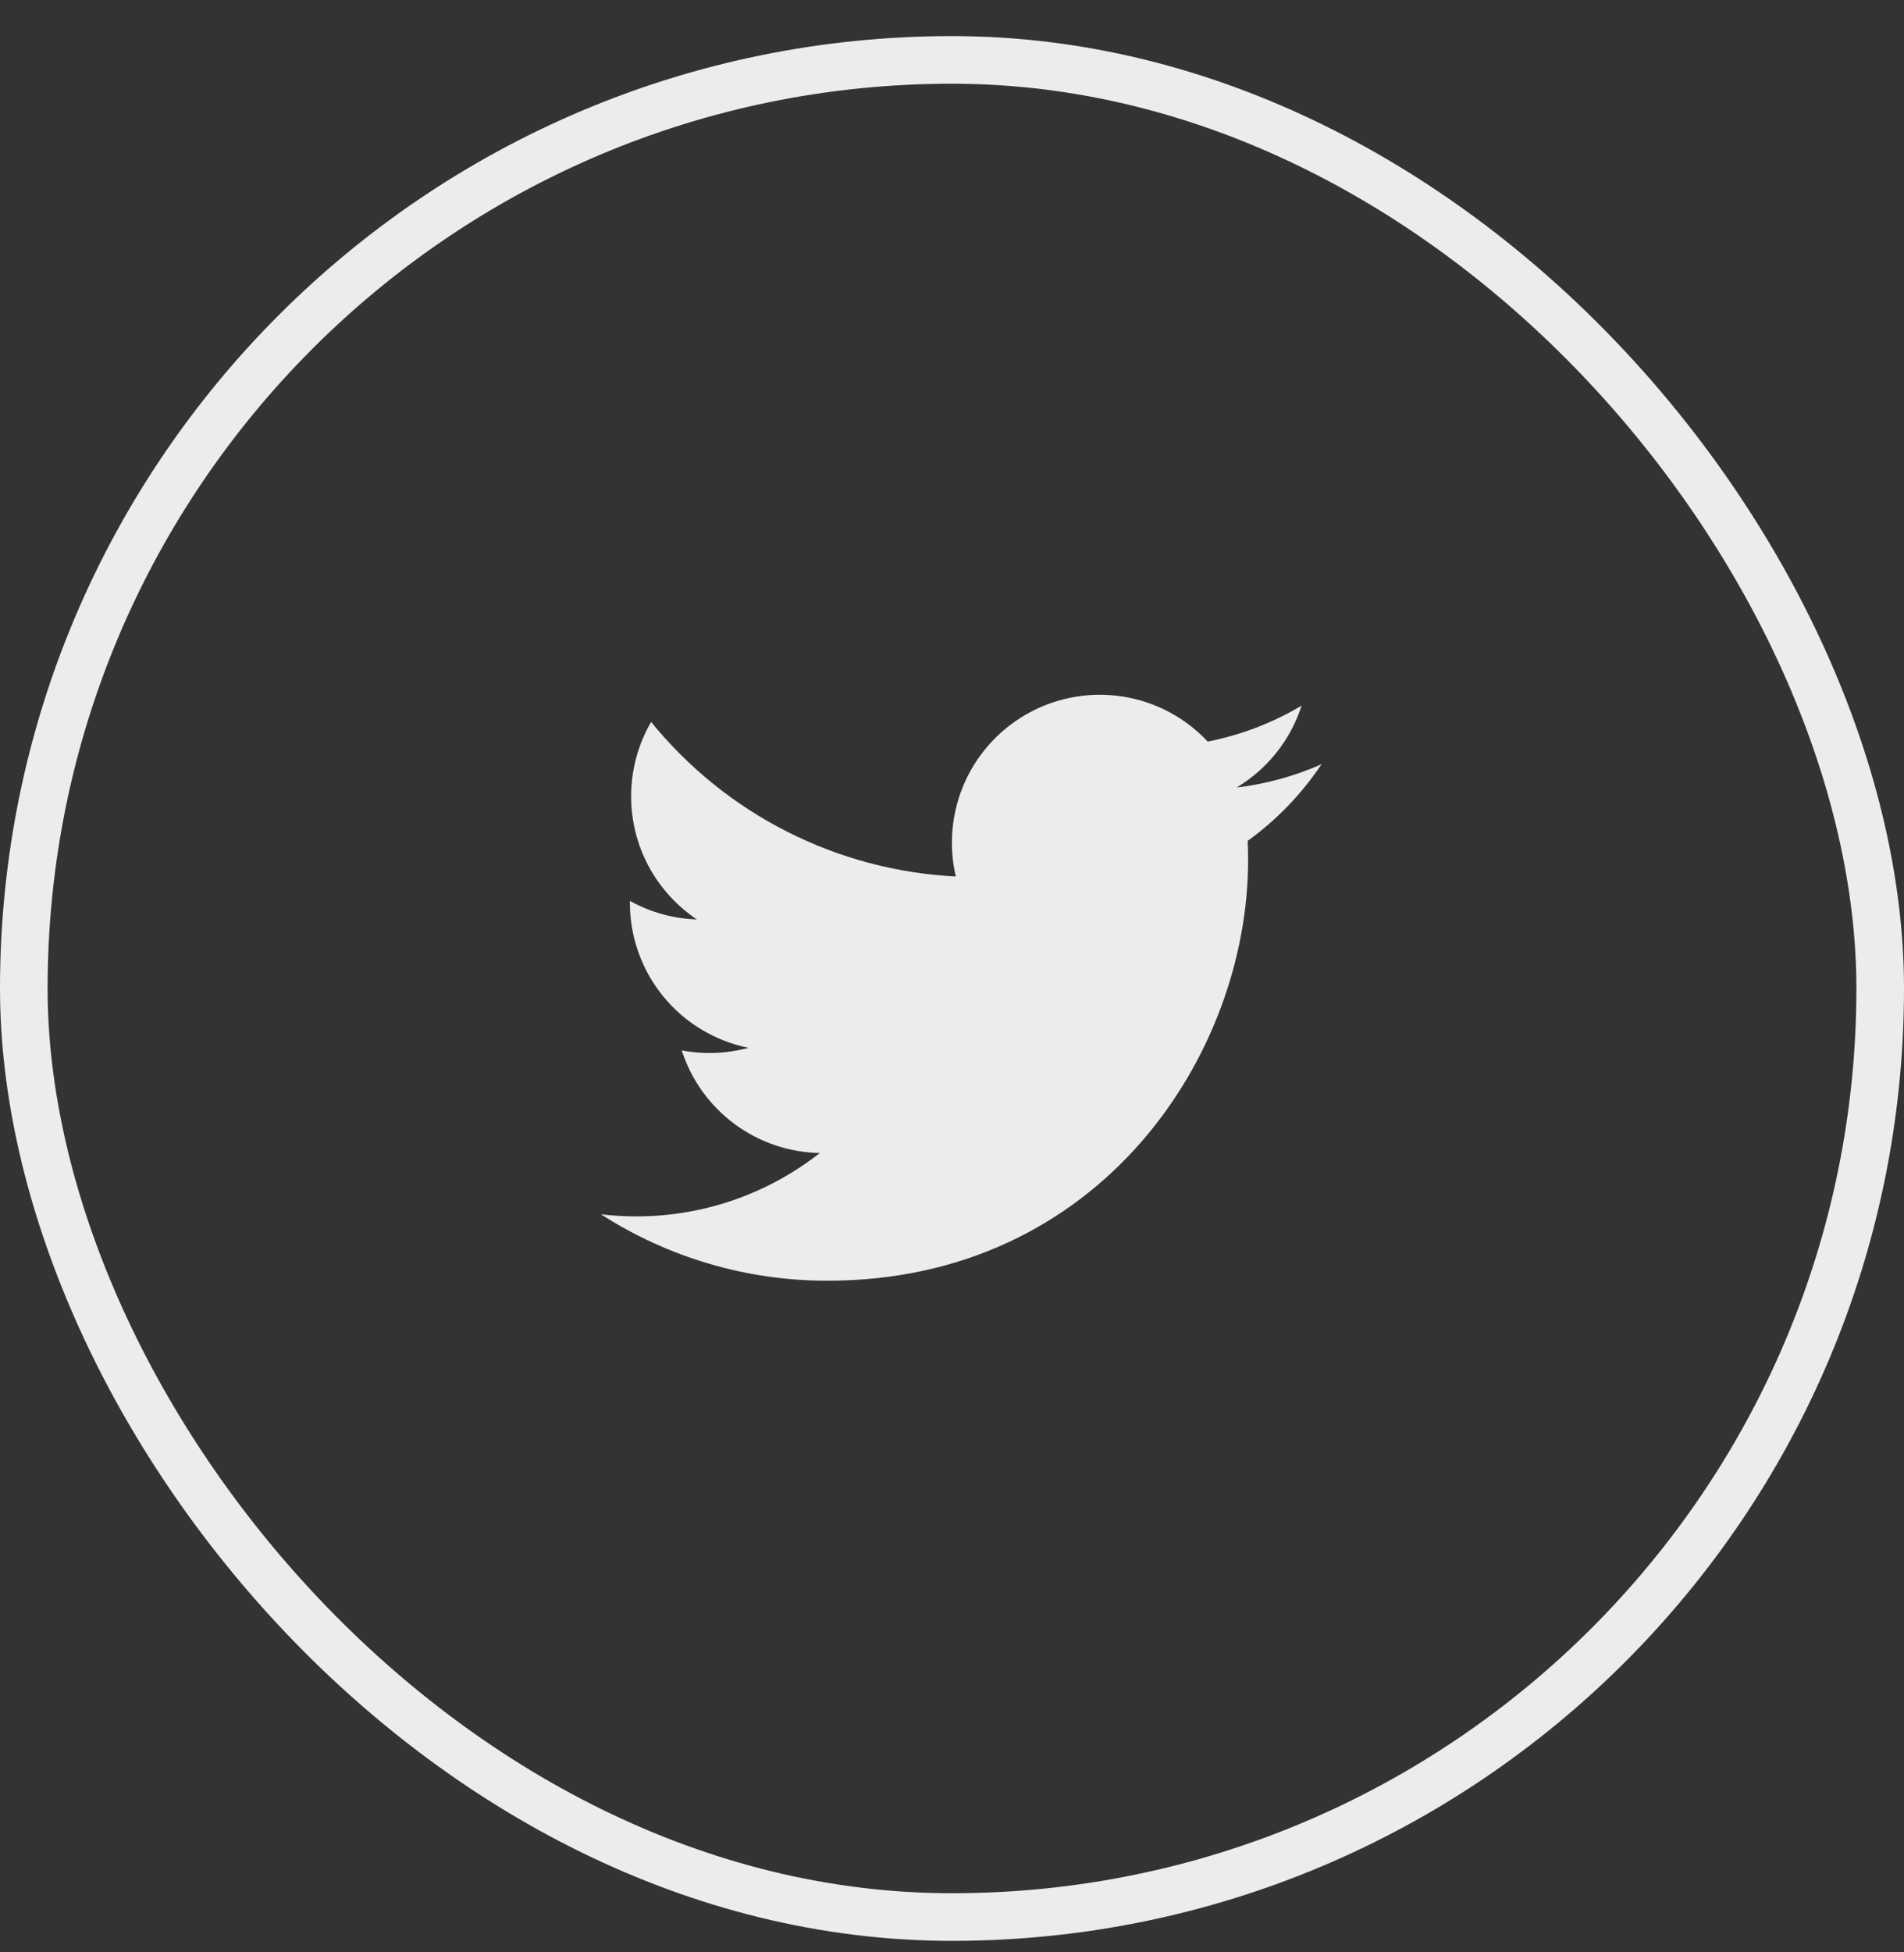 <?xml version="1.0" encoding="UTF-8"?> <svg xmlns="http://www.w3.org/2000/svg" width="40" height="41" viewBox="0 0 40 41" fill="none"><rect x="0" y="0" width="40" height="41" fill="#333333" stroke="none"/><path d="M27.762 16.049C27.205 16.296 26.607 16.463 25.979 16.538C26.627 16.15 27.113 15.539 27.344 14.819C26.735 15.181 26.067 15.436 25.372 15.573C24.904 15.073 24.285 14.742 23.61 14.631C22.934 14.52 22.241 14.635 21.638 14.958C21.035 15.281 20.555 15.794 20.273 16.417C19.992 17.041 19.924 17.74 20.08 18.406C18.845 18.344 17.637 18.023 16.534 17.464C15.431 16.905 14.459 16.12 13.679 15.161C13.412 15.621 13.259 16.154 13.259 16.722C13.258 17.233 13.384 17.737 13.625 18.188C13.866 18.639 14.215 19.023 14.64 19.308C14.147 19.292 13.665 19.159 13.233 18.919V18.959C13.233 19.676 13.481 20.371 13.935 20.926C14.389 21.481 15.022 21.862 15.725 22.004C15.267 22.128 14.787 22.146 14.322 22.058C14.52 22.675 14.907 23.214 15.427 23.601C15.947 23.987 16.575 24.202 17.223 24.213C16.123 25.077 14.765 25.546 13.366 25.544C13.118 25.544 12.871 25.529 12.625 25.5C14.044 26.413 15.697 26.897 17.385 26.895C23.098 26.895 26.221 22.163 26.221 18.059C26.221 17.926 26.218 17.791 26.212 17.658C26.82 17.219 27.344 16.675 27.761 16.052L27.762 16.049V16.049Z" fill="#EDECEA"></path><rect x="0.5" y="1.258" width="39" height="39" rx="19.5" stroke="#EDECEA"></rect></svg> 